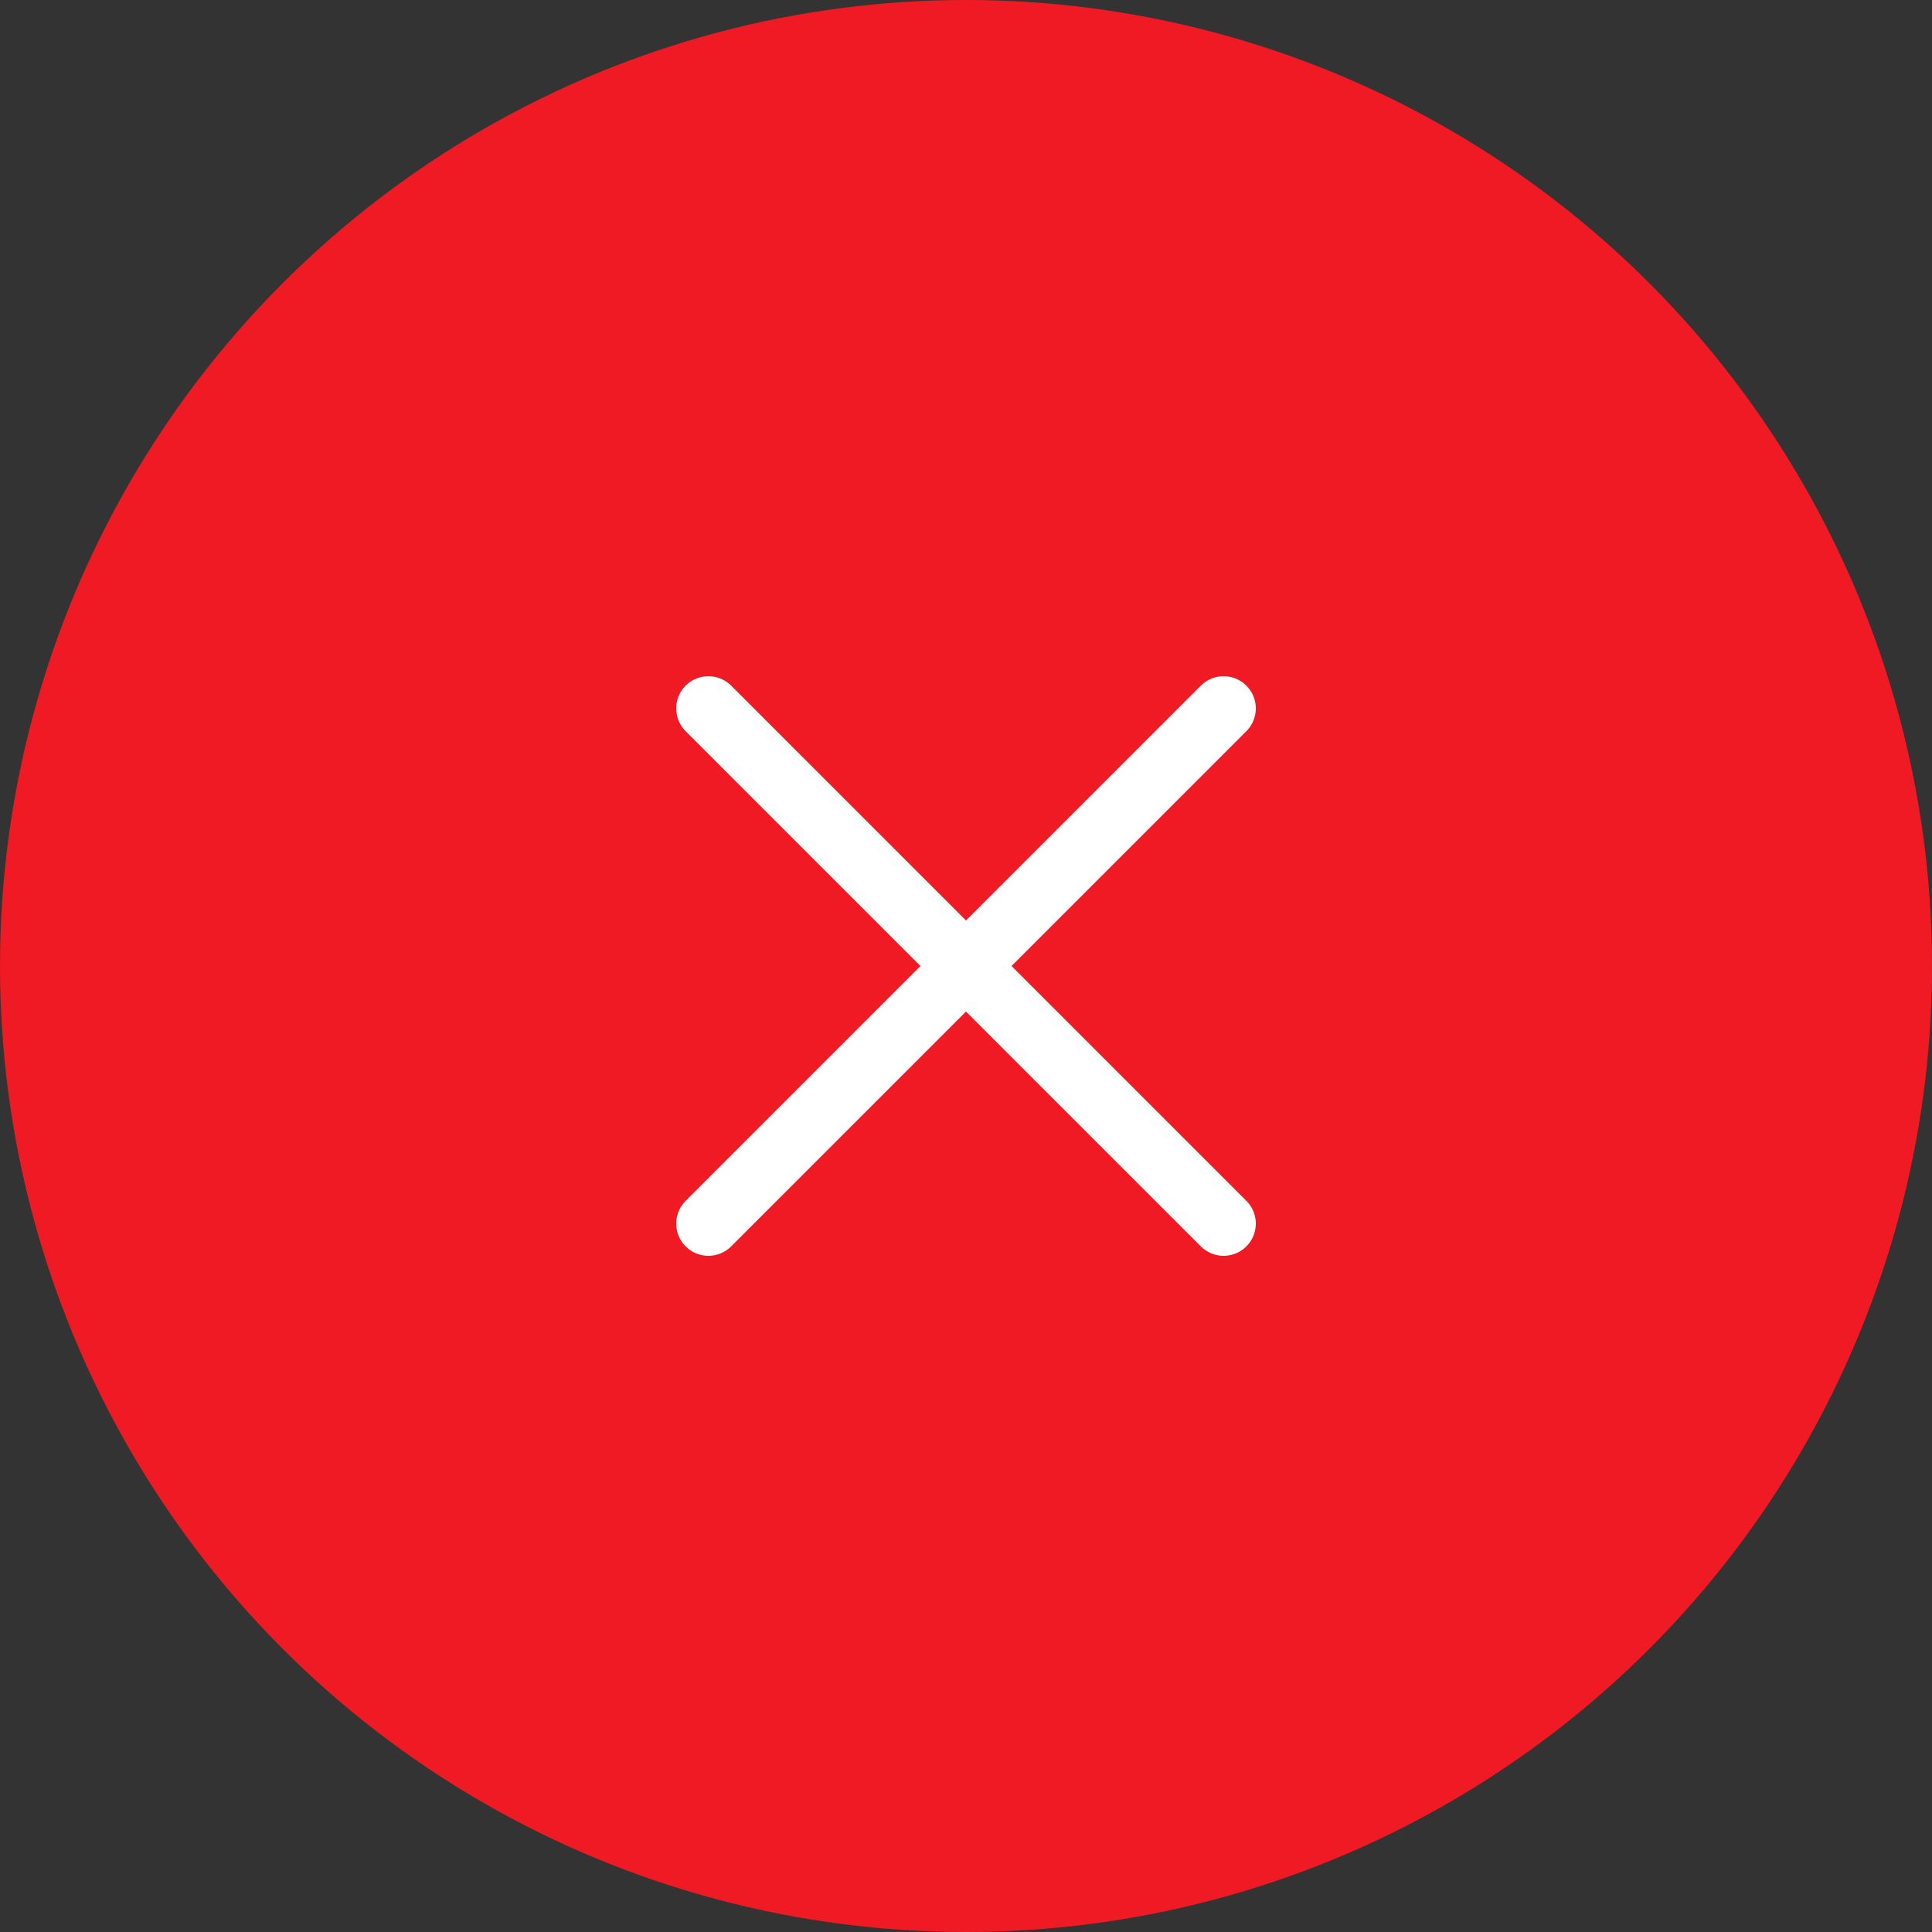 <svg width="60" height="60" viewBox="0 0 60 60" fill="none" xmlns="http://www.w3.org/2000/svg">
<rect x="0" y="0" width="60" height="60" fill="#333333" stroke="none"/>
<circle cx="30" cy="30" r="30" fill="#EF1A23"/>
<path d="M22 22L38 38" stroke="white" stroke-width="2" stroke-linecap="round" stroke-linejoin="round"/>
<path d="M22 38L38 22" stroke="white" stroke-width="2" stroke-linecap="round" stroke-linejoin="round"/>
</svg>
